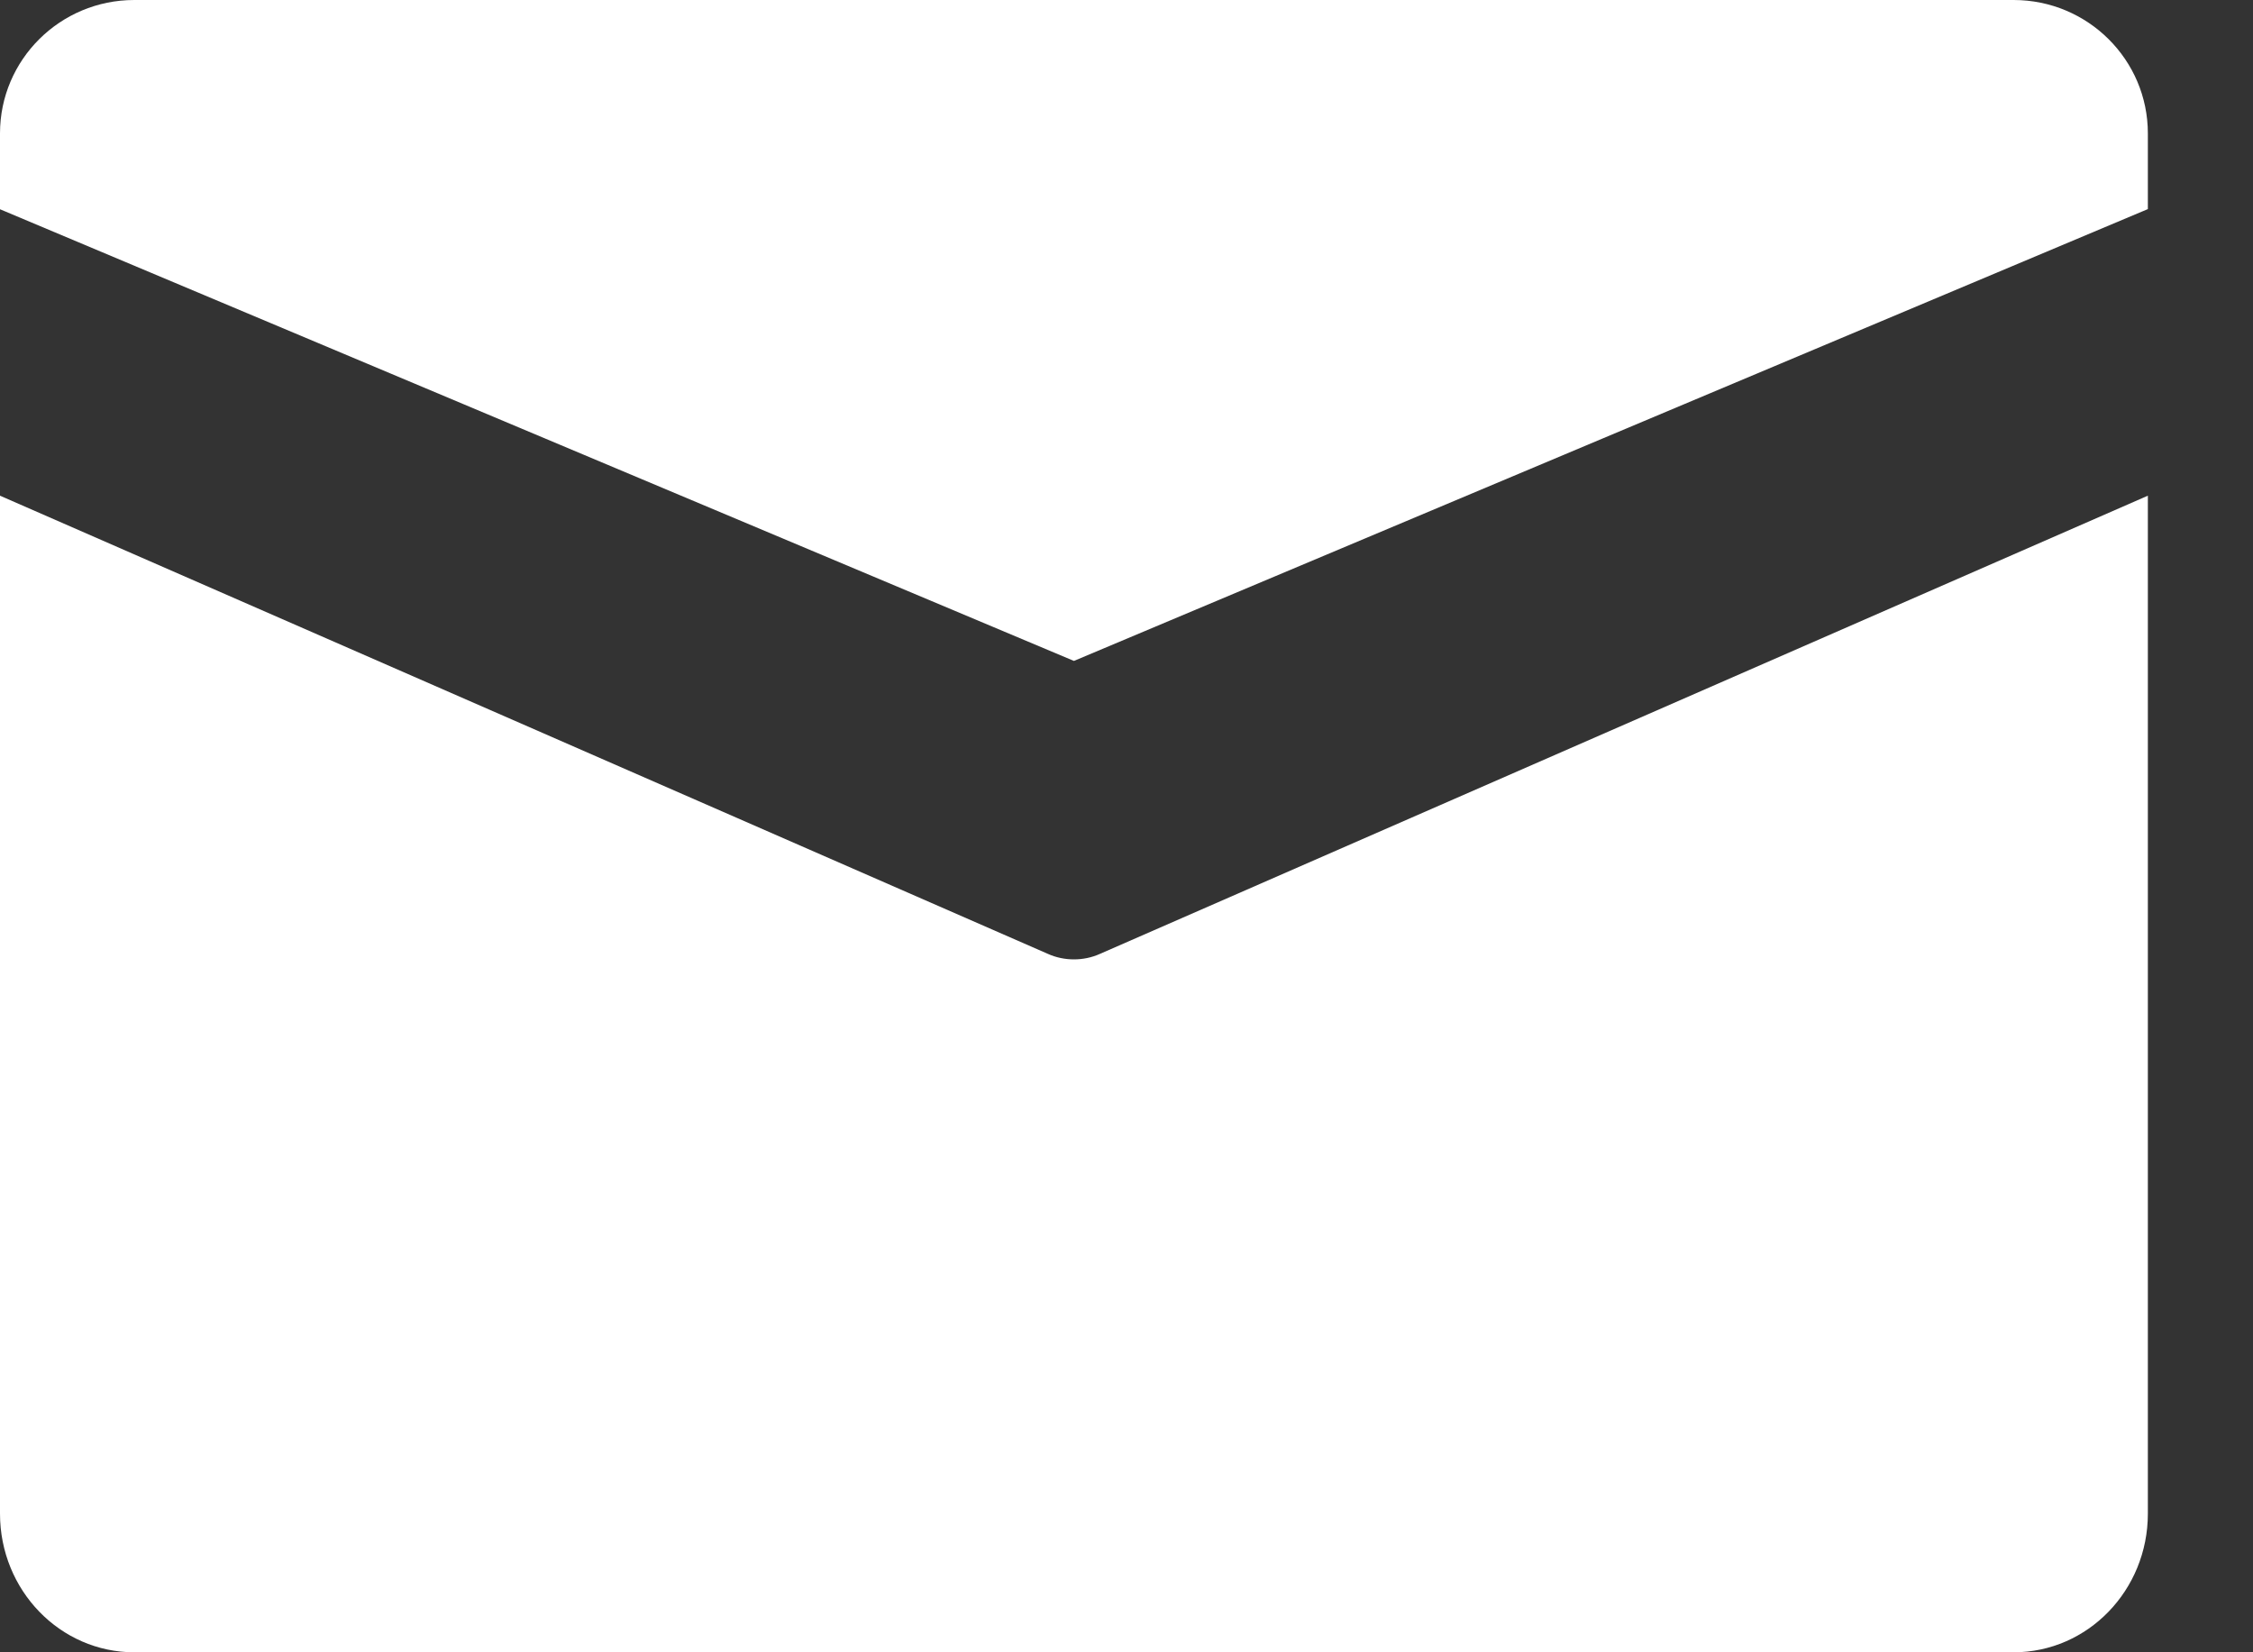 <svg width="15" height="11" viewBox="0 0 15 11" fill="none" xmlns="http://www.w3.org/2000/svg">
<rect x="0" y="0" width="15" height="11" fill="#333333" stroke="none"/>
<path d="M13.406 0H0.894C0.4 0 0 0.398 0 0.888V1.393L7.15 4.4L14.3 1.392V0.888C14.3 0.398 13.9 0 13.406 0Z" fill="white"/>
<path d="M7.324 6.35C7.269 6.375 7.209 6.387 7.15 6.387C7.091 6.387 7.031 6.375 6.976 6.35L0 3.3V10.077C0 10.587 0.4 11 0.894 11H13.406C13.9 11 14.3 10.587 14.3 10.077V3.3L7.324 6.35Z" fill="white"/>
</svg>
